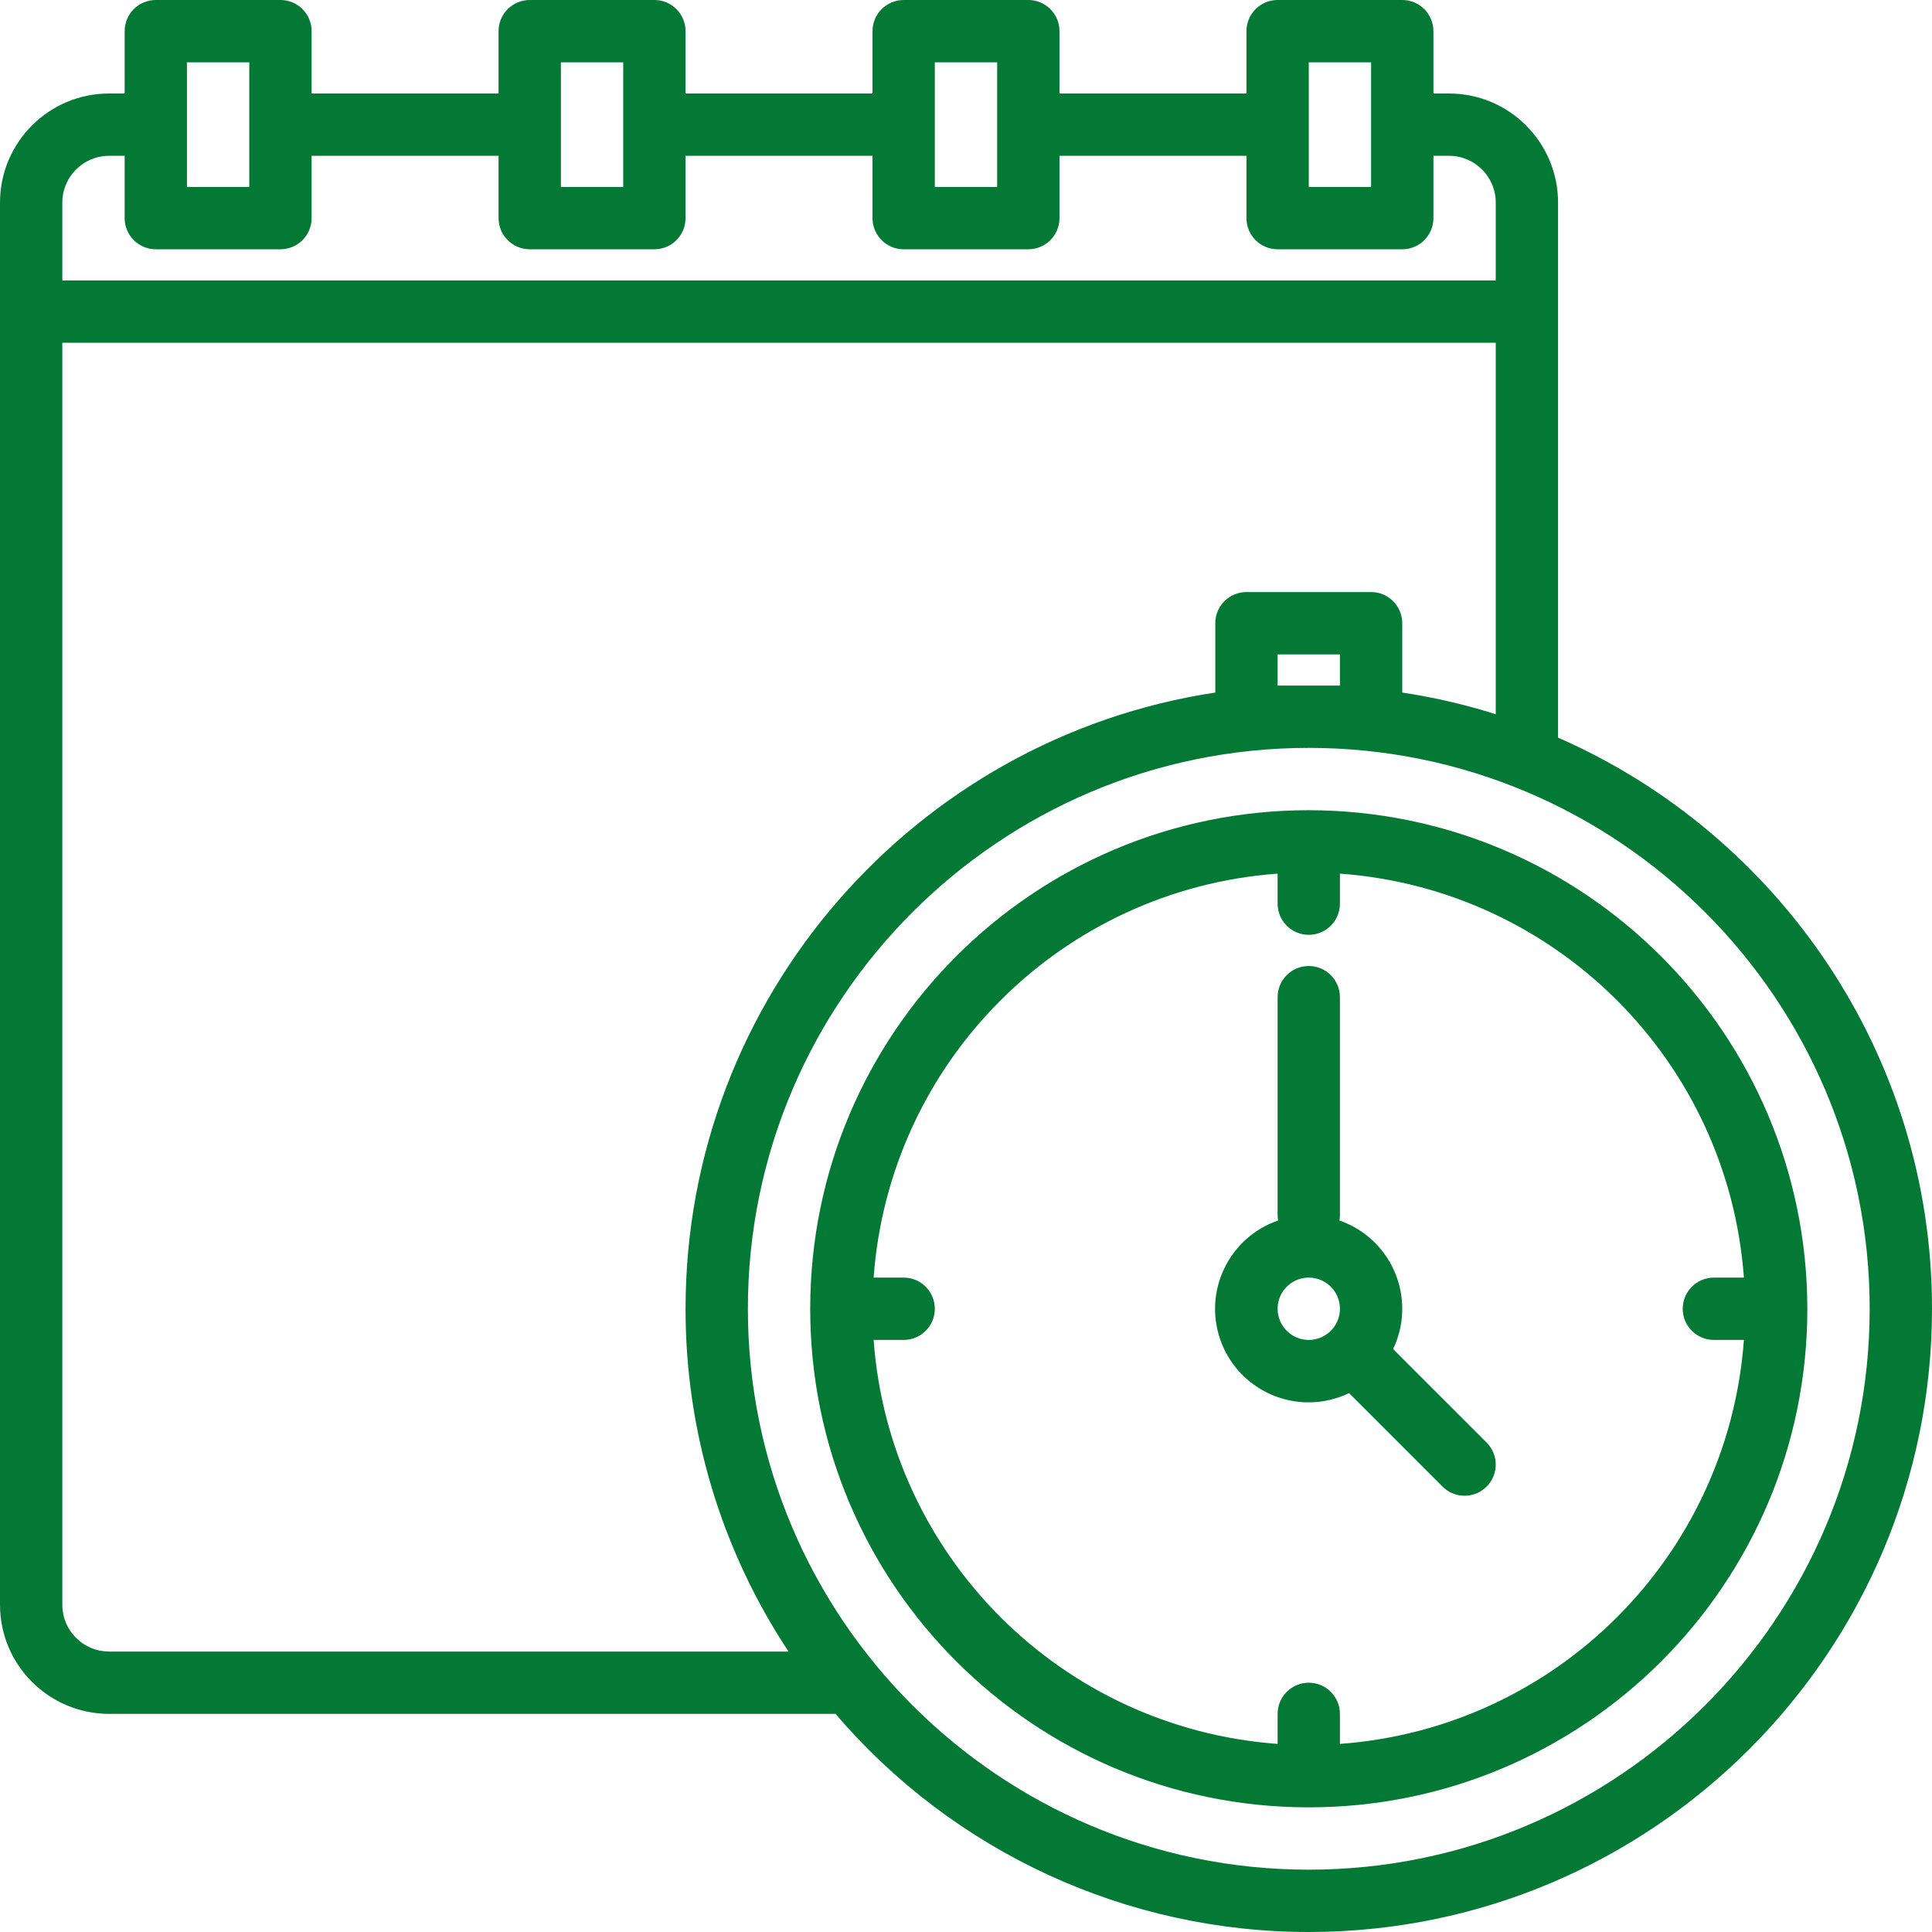 <svg width="69" height="69" viewBox="0 0 69 69" fill="none" xmlns="http://www.w3.org/2000/svg">
<path d="M49.754 48.18C50.549 46.517 49.845 44.525 48.182 43.731C48.07 43.677 47.955 43.63 47.838 43.59C47.849 43.528 47.854 43.466 47.855 43.403V35.613C47.855 34.998 47.356 34.5 46.742 34.5C46.127 34.5 45.629 34.998 45.629 35.613V43.403C45.63 43.465 45.635 43.528 45.646 43.589C43.903 44.19 42.977 46.091 43.578 47.834C44.179 49.577 46.08 50.503 47.823 49.901C47.945 49.859 48.064 49.81 48.181 49.754L51.519 53.093C51.954 53.528 52.658 53.528 53.093 53.093C53.528 52.658 53.528 51.954 53.093 51.519L49.754 48.18ZM45.629 46.742C45.629 46.127 46.127 45.629 46.742 45.629C47.356 45.629 47.855 46.127 47.855 46.742C47.855 47.356 47.356 47.855 46.742 47.855C46.128 47.854 45.63 47.356 45.629 46.742Z" fill="#047935"/>
<path d="M55.645 26.344V7.234C55.643 5.084 53.9 3.341 51.75 3.339H51.194V1.113C51.194 0.498 50.695 0 50.081 0H45.629C45.014 0 44.516 0.498 44.516 1.113V3.339H37.839V1.113C37.839 0.498 37.34 0 36.726 0H32.274C31.66 0 31.161 0.498 31.161 1.113V3.339H24.484V1.113C24.484 0.498 23.986 0 23.371 0H18.919C18.305 0 17.806 0.498 17.806 1.113V3.339H11.129V1.113C11.129 0.498 10.631 0 10.016 0H5.565C4.95 0 4.452 0.498 4.452 1.113V3.339H3.895C1.745 3.341 0.002 5.084 0 7.234V57.315C0.002 59.465 1.745 61.207 3.895 61.21H29.841C34.063 66.155 40.24 69.001 46.742 69C59.014 69 69 59.014 69 46.742C69 37.633 63.499 29.785 55.645 26.344ZM46.742 2.226H48.968V6.677H46.742V2.226ZM33.387 2.226H35.613V6.677H33.387V2.226ZM20.032 2.226H22.258V6.677H20.032V2.226ZM6.677 2.226H8.903V6.677H6.677V2.226ZM2.226 7.234C2.227 6.312 2.974 5.565 3.895 5.565H4.452V7.79C4.452 8.405 4.95 8.903 5.565 8.903H10.016C10.631 8.903 11.129 8.405 11.129 7.79V5.565H17.806V7.79C17.806 8.405 18.305 8.903 18.919 8.903H23.371C23.986 8.903 24.484 8.405 24.484 7.79V5.565H31.161V7.79C31.161 8.405 31.66 8.903 32.274 8.903H36.726C37.34 8.903 37.839 8.405 37.839 7.79V5.565H44.516V7.79C44.516 8.405 45.014 8.903 45.629 8.903H50.081C50.695 8.903 51.194 8.405 51.194 7.79V5.565H51.75C52.672 5.565 53.419 6.312 53.419 7.234V10.016H2.226V7.234ZM3.895 58.984C2.974 58.983 2.227 58.236 2.226 57.315V12.242H53.419V25.508C52.328 25.163 51.212 24.905 50.081 24.734V22.258C50.081 21.643 49.582 21.145 48.968 21.145H44.516C43.901 21.145 43.403 21.643 43.403 22.258V24.734C32.708 26.349 24.484 35.603 24.484 46.742C24.479 51.096 25.758 55.354 28.162 58.984H3.895ZM47.855 23.371V24.484H45.629V23.371H47.855ZM46.742 66.774C35.696 66.774 26.71 57.788 26.71 46.742C26.71 35.696 35.696 26.71 46.742 26.71C57.788 26.71 66.774 35.696 66.774 46.742C66.774 57.788 57.788 66.774 46.742 66.774Z" fill="#047935"/>
<path d="M46.742 28.936C36.908 28.936 28.936 36.908 28.936 46.742C28.936 56.576 36.908 64.548 46.742 64.548C56.576 64.548 64.548 56.576 64.548 46.742C64.537 36.912 56.572 28.947 46.742 28.936ZM47.855 62.282V61.21C47.855 60.595 47.356 60.097 46.742 60.097C46.127 60.097 45.629 60.595 45.629 61.21V62.282C37.906 61.719 31.765 55.578 31.201 47.855H32.274C32.889 47.855 33.387 47.356 33.387 46.742C33.387 46.127 32.889 45.629 32.274 45.629H31.201C31.765 37.906 37.906 31.765 45.629 31.201V32.274C45.629 32.889 46.127 33.387 46.742 33.387C47.356 33.387 47.855 32.889 47.855 32.274V31.201C55.578 31.765 61.719 37.906 62.282 45.629H61.21C60.595 45.629 60.097 46.127 60.097 46.742C60.097 47.356 60.595 47.855 61.21 47.855H62.282C61.719 55.578 55.578 61.719 47.855 62.282Z" fill="#047935"/>
</svg>
